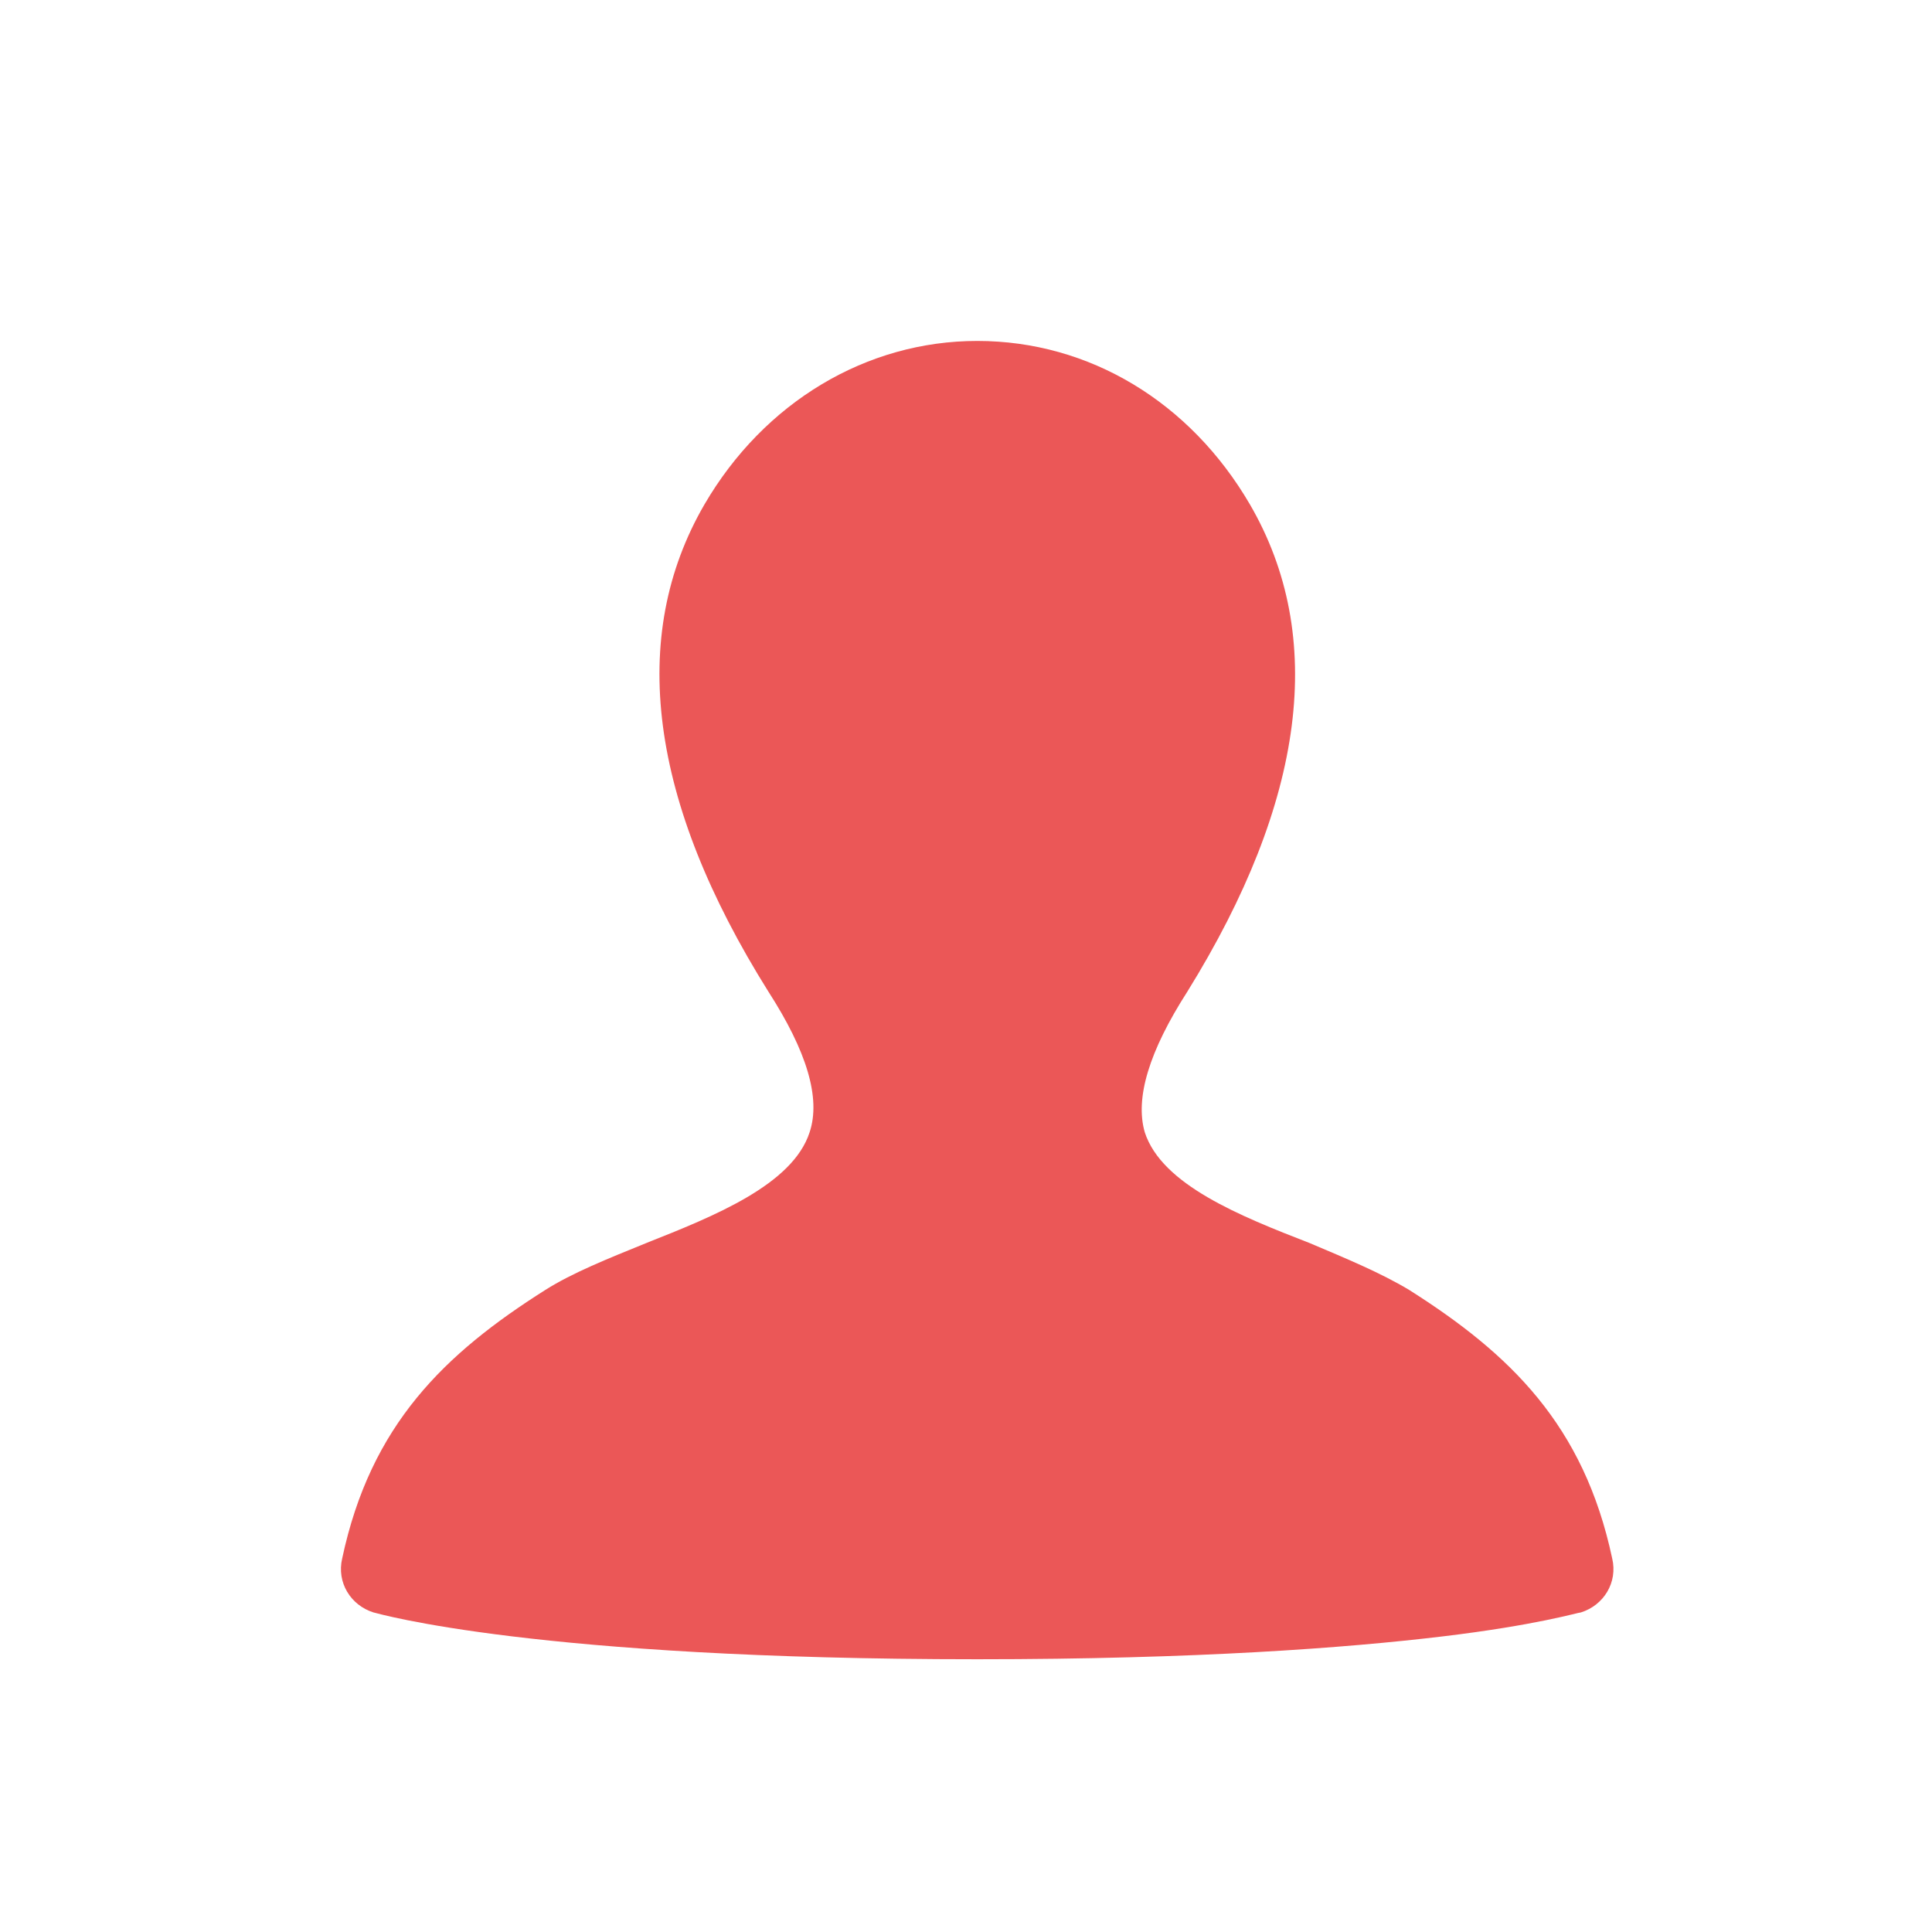 <svg width="17" height="17" viewBox="0 0 17 17" fill="none" xmlns="http://www.w3.org/2000/svg">
<path d="M13.911 14.188C14.111 14.125 14.236 13.925 14.186 13.713C13.936 12.537 13.286 11.912 12.399 11.35C12.149 11.2 11.848 11.075 11.524 10.938C10.911 10.7 10.223 10.425 10.073 9.963C9.986 9.662 10.111 9.25 10.448 8.725C11.486 7.05 11.674 5.6 10.998 4.438C10.473 3.538 9.586 3 8.599 3C7.624 3 6.724 3.538 6.199 4.438C5.524 5.6 5.711 7.05 6.761 8.725C7.099 9.25 7.224 9.662 7.124 9.963C6.974 10.425 6.286 10.7 5.686 10.938C5.349 11.075 5.036 11.2 4.799 11.35C3.911 11.912 3.261 12.537 3.011 13.713C2.961 13.925 3.086 14.125 3.286 14.188C3.336 14.2 4.711 14.6 8.599 14.6C10.536 14.6 11.848 14.5 12.686 14.4C13.524 14.3 13.886 14.188 13.911 14.188Z" fill="#EB5757"/>
</svg>
